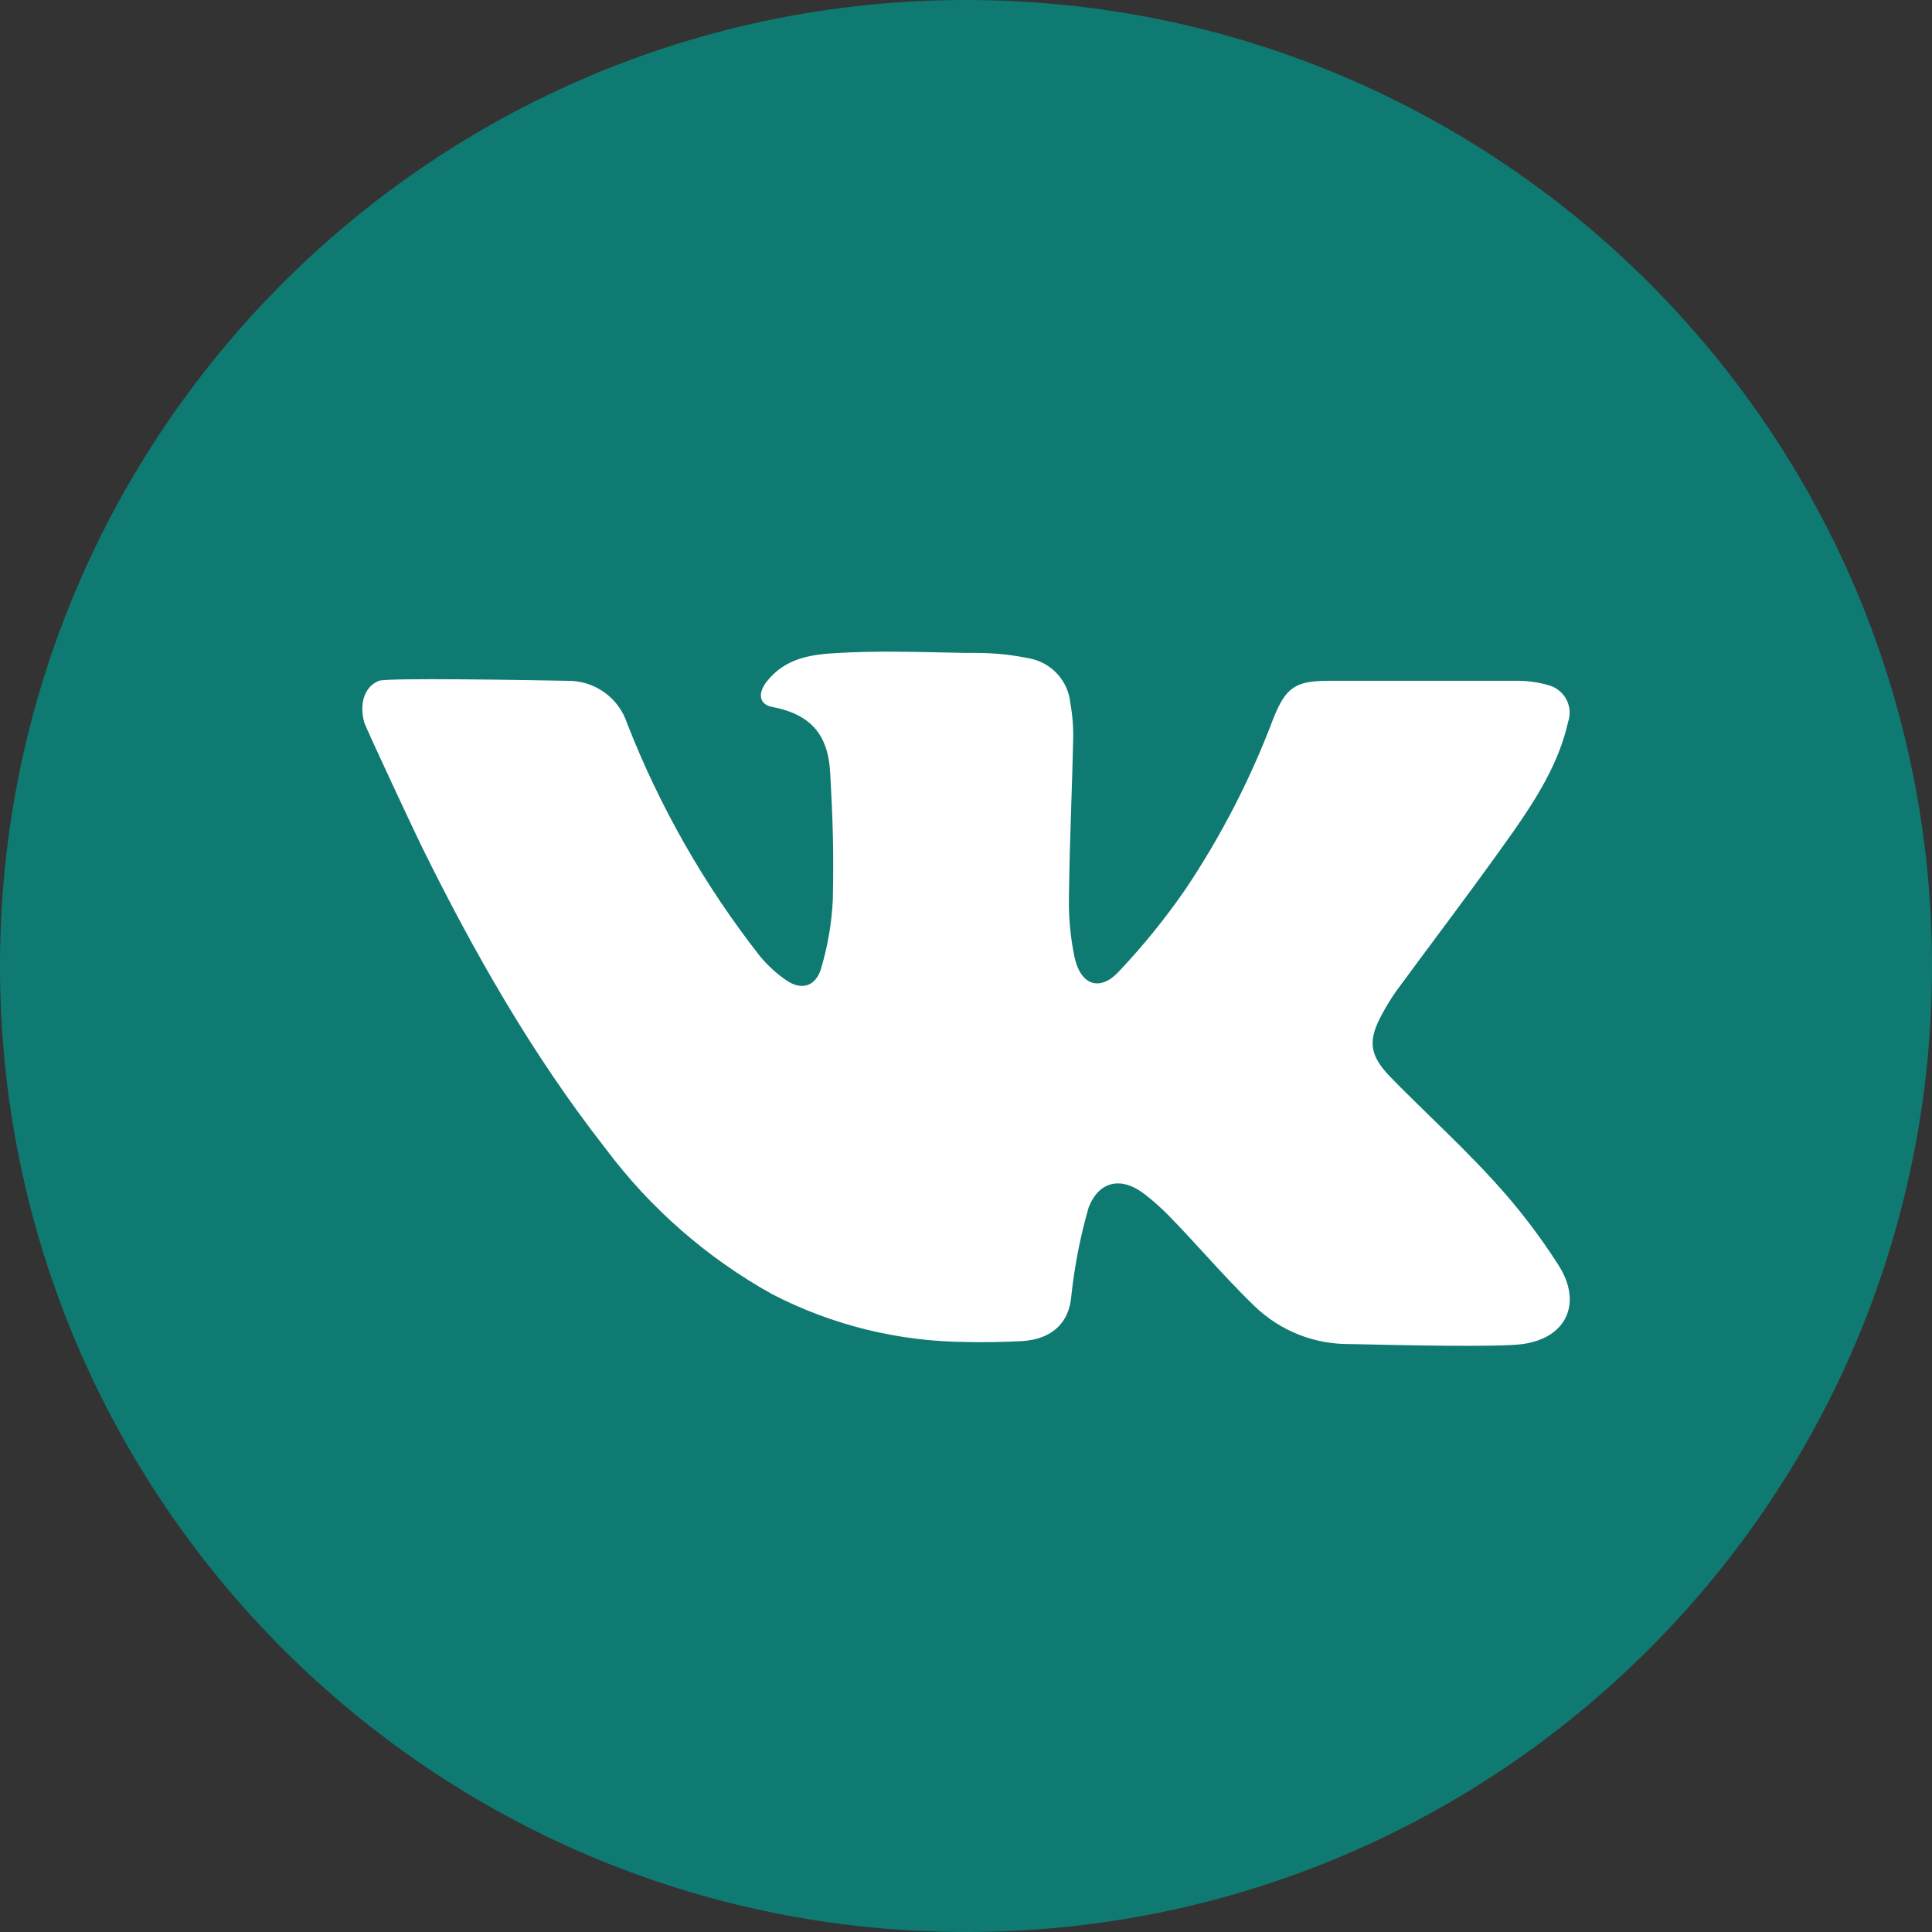 <?xml version="1.0" encoding="UTF-8"?> <svg xmlns="http://www.w3.org/2000/svg" width="1105" height="1105" viewBox="0 0 1105 1105" fill="none"><rect x="0" y="0" width="1105" height="1105" fill="#333333" stroke="none"/> <g clip-path="url(#clip0_1206_33)"> <rect x="177" y="272" width="751" height="562" fill="white"></rect> <path fill-rule="evenodd" clip-rule="evenodd" d="M1105 552.5C1105 857.637 857.637 1105 552.5 1105C247.363 1105 0 857.637 0 552.5C0 247.363 247.363 0 552.5 0C857.637 0 1105 247.363 1105 552.5ZM779.132 768.87C799.495 769.329 857.402 770.632 870.941 768.728C896.557 765.087 905.033 744.745 891.283 723.461C880.336 706.307 867.898 690.151 854.115 675.18C842.777 662.743 830.706 650.969 818.636 639.196C810.721 631.476 802.806 623.756 795.098 615.849C782.918 603.229 782.29 594.754 790.703 579.623C793.028 575.289 795.607 571.096 798.425 567.066C805.987 556.757 813.628 546.484 821.274 536.203C836.168 516.179 851.084 496.125 865.479 475.715C878.915 456.44 891.597 436.412 896.871 412.931C897.601 410.815 897.887 408.571 897.71 406.339C897.533 404.107 896.897 401.936 895.842 399.962C894.787 397.988 893.335 396.252 891.579 394.865C889.822 393.477 887.798 392.467 885.632 391.898C879.515 390.122 873.166 389.275 866.797 389.387H759.688C740.852 389.387 735.327 393.28 728.295 410.922C715.35 445.282 698.497 478.041 678.068 508.551C666.515 525.292 653.69 541.118 639.707 555.89C628.908 567.317 618.047 563.362 614.594 547.54C612.177 536.004 611.102 524.227 611.391 512.444C611.574 495.169 612.137 477.916 612.7 460.659C613.107 448.187 613.514 435.713 613.777 423.228C613.974 416.244 613.448 409.259 612.208 402.383C611.655 396.182 609.112 390.326 604.96 385.687C600.808 381.049 595.268 377.876 589.166 376.642C578.843 374.475 568.321 373.401 557.774 373.44H552.5C548.192 373.362 543.883 373.268 539.575 373.174C519.648 372.739 499.722 372.304 479.796 373.44C463.535 374.256 449.032 376.391 438.421 389.952C433.336 396.482 434.026 403.011 441.937 404.392C467.679 409.289 473.832 424.609 474.836 442.063C476.343 469.248 476.908 487.205 476.343 514.453C475.691 528.191 473.329 541.795 469.311 554.949C465.921 564.429 458.136 566.375 449.911 560.787C444.136 556.861 438.955 552.125 434.529 546.724C402.9 506.333 377.348 461.533 358.686 413.747C356.353 406.613 351.81 400.407 345.714 396.027C339.619 391.648 332.288 389.322 324.782 389.387C324.602 389.387 323.308 389.364 321.131 389.325C302.763 388.994 221.558 387.535 216.731 389.387C208.255 392.777 205.492 402.634 208.255 412.931C209.008 416.007 239.647 481.177 241.216 484.191C271.102 544.778 304.566 603.543 346.443 657.036C371.915 691.093 404.284 719.397 441.435 740.099C475.771 757.886 513.831 767.288 552.5 767.536C563.111 767.787 573.847 767.598 584.583 767.033C601.911 765.966 611.705 756.297 612.773 740.852C614.615 723.792 617.934 706.923 622.693 690.437C628.783 675.18 641.591 672.92 654.524 682.903C660.056 687.152 665.241 691.834 670.032 696.903C676.542 703.615 682.829 710.469 689.097 717.302C698.424 727.471 707.709 737.593 717.622 747.131C732.259 761.228 751.862 768.988 772.182 768.728C772.825 768.728 775.321 768.785 779.132 768.87Z" fill="#0F7A72"></path> </g> <defs> <clipPath id="clip0_1206_33"> <rect width="1105" height="1105" fill="white"></rect> </clipPath> </defs> </svg> 